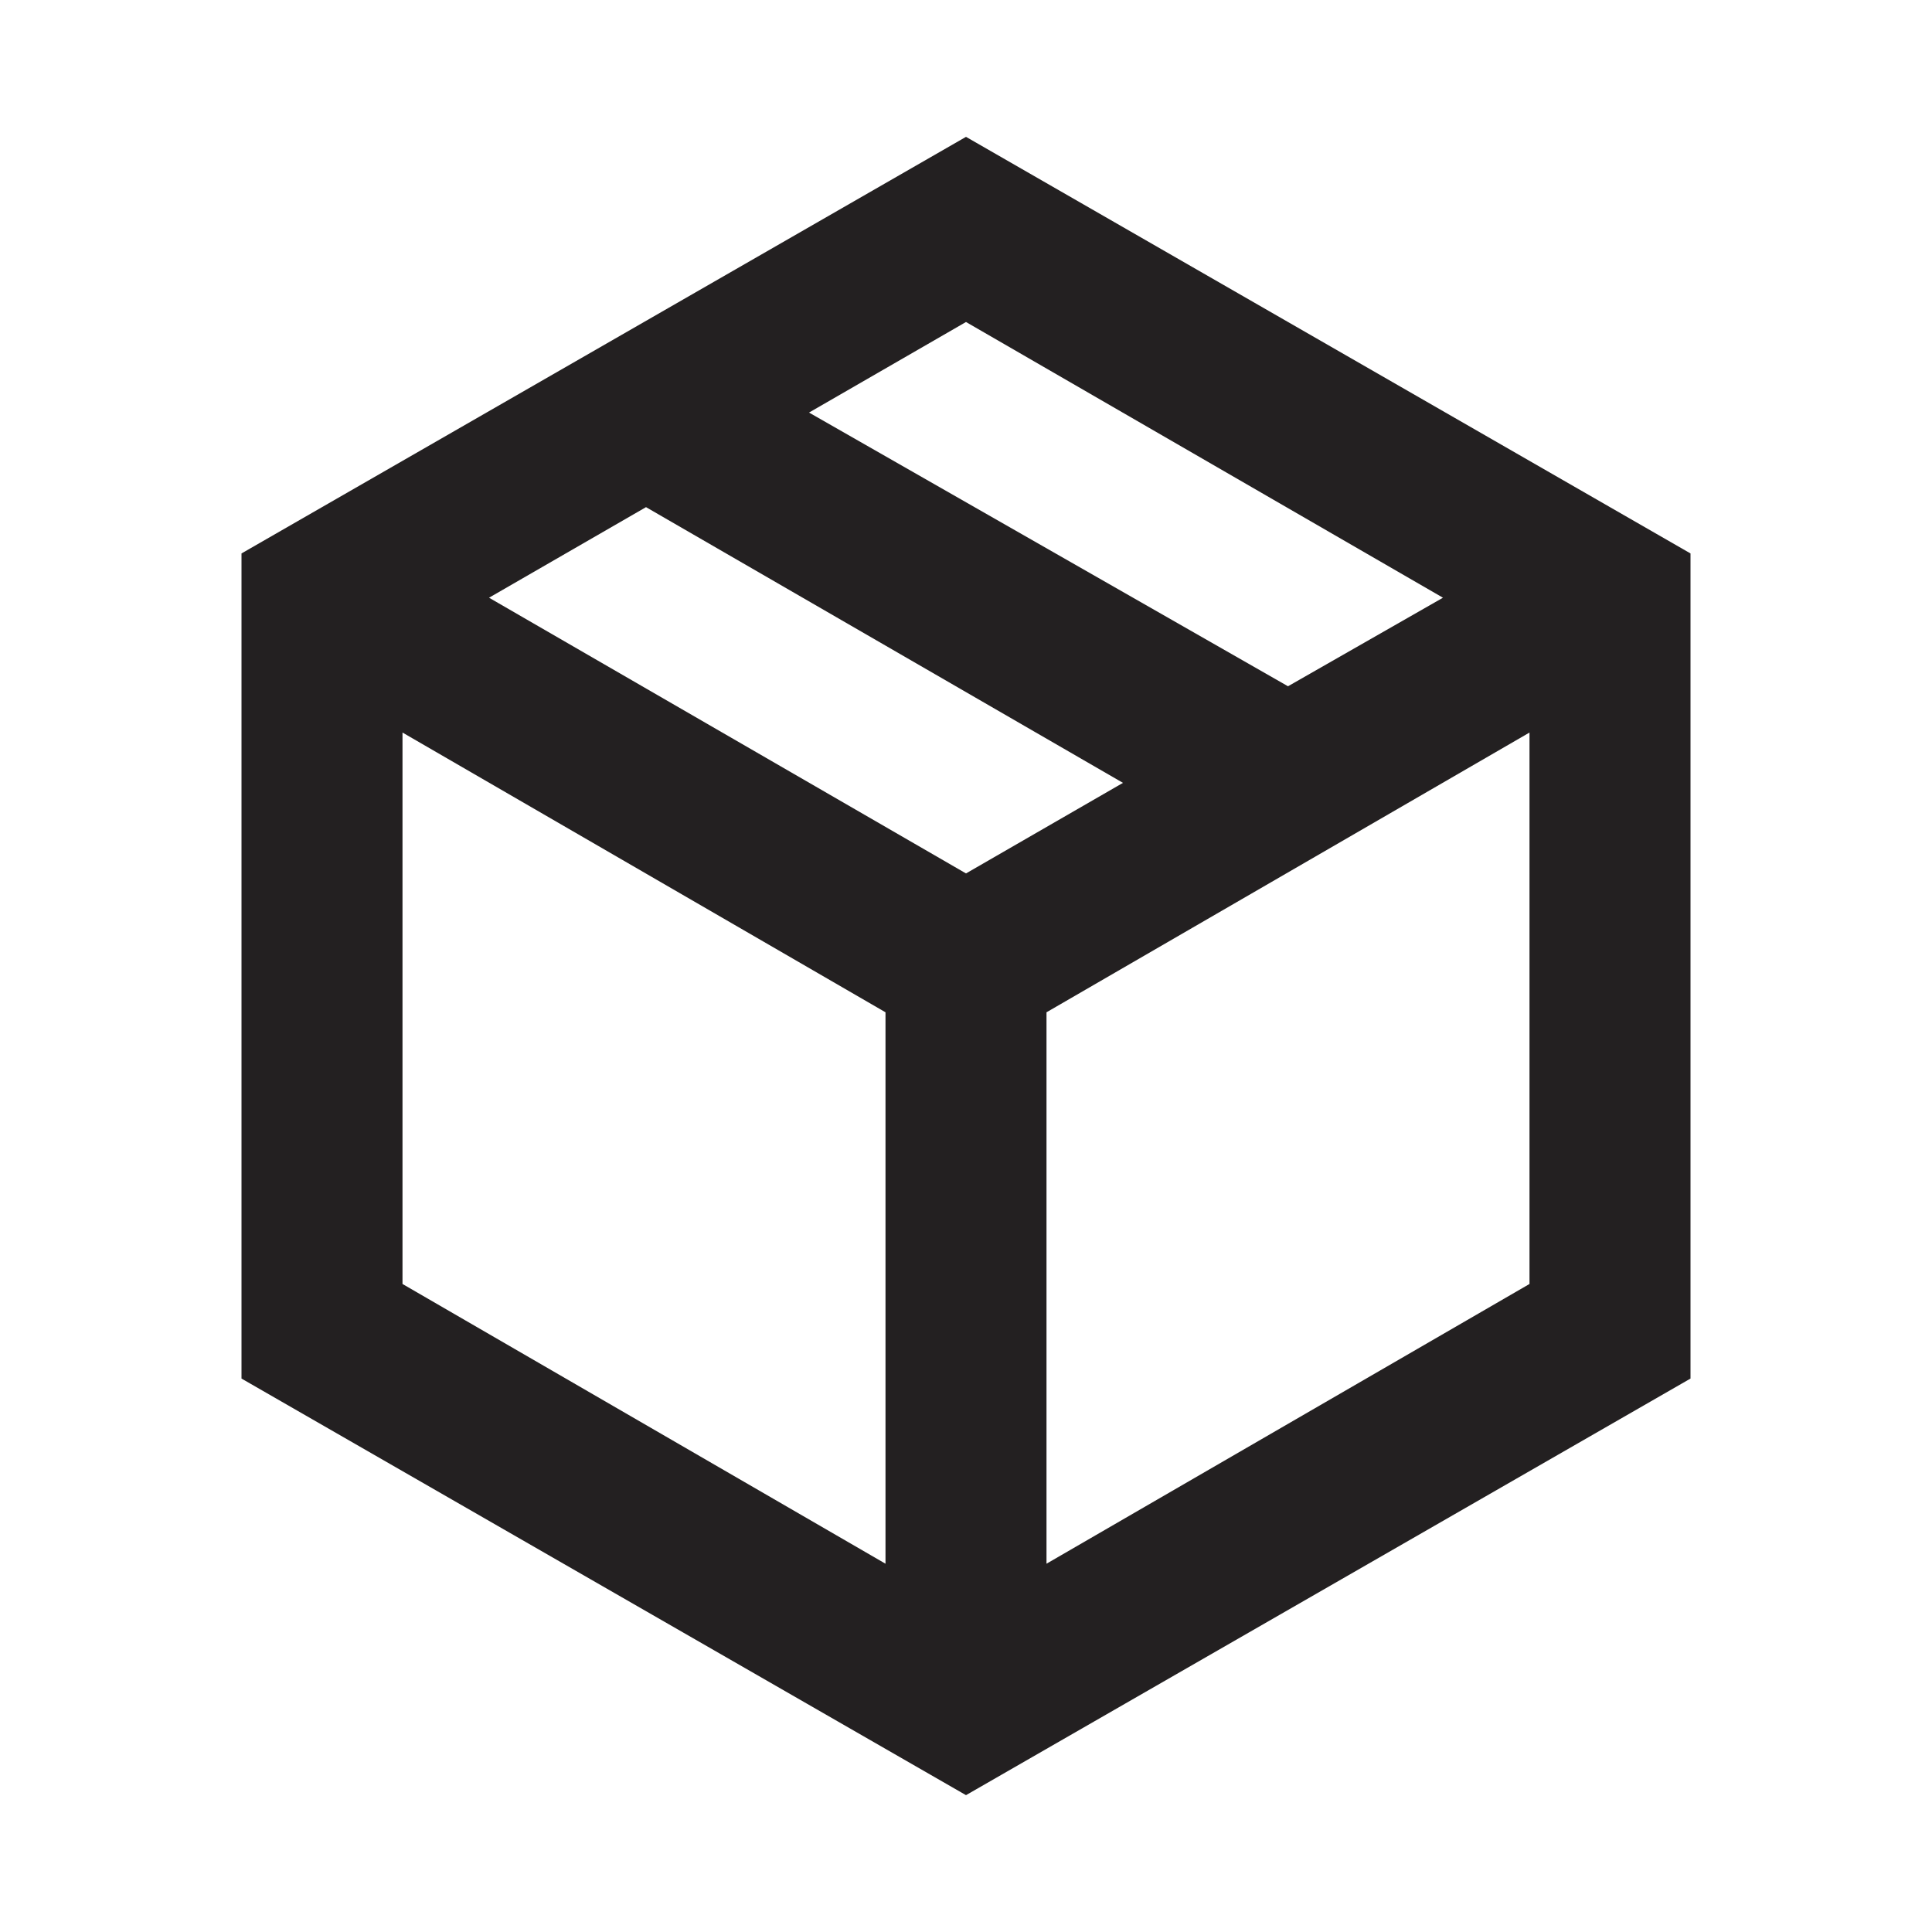 <svg width="24" height="24" fill="none" xmlns="http://www.w3.org/2000/svg"><path d="M11 19.425v-6.85L5 9.1v6.85l6 3.475zm2 0 6-3.475V9.1l-6 3.475v6.85zM12 22.3l-9-5.175V6.875L12 1.7l9 5.175v10.25L12 22.3zm4-13.775 1.925-1.1L12 4l-1.95 1.125 5.95 3.4zm-4 2.325 1.95-1.125L8.025 6.3l-1.95 1.125L12 10.85z" fill="#232021"/></svg>